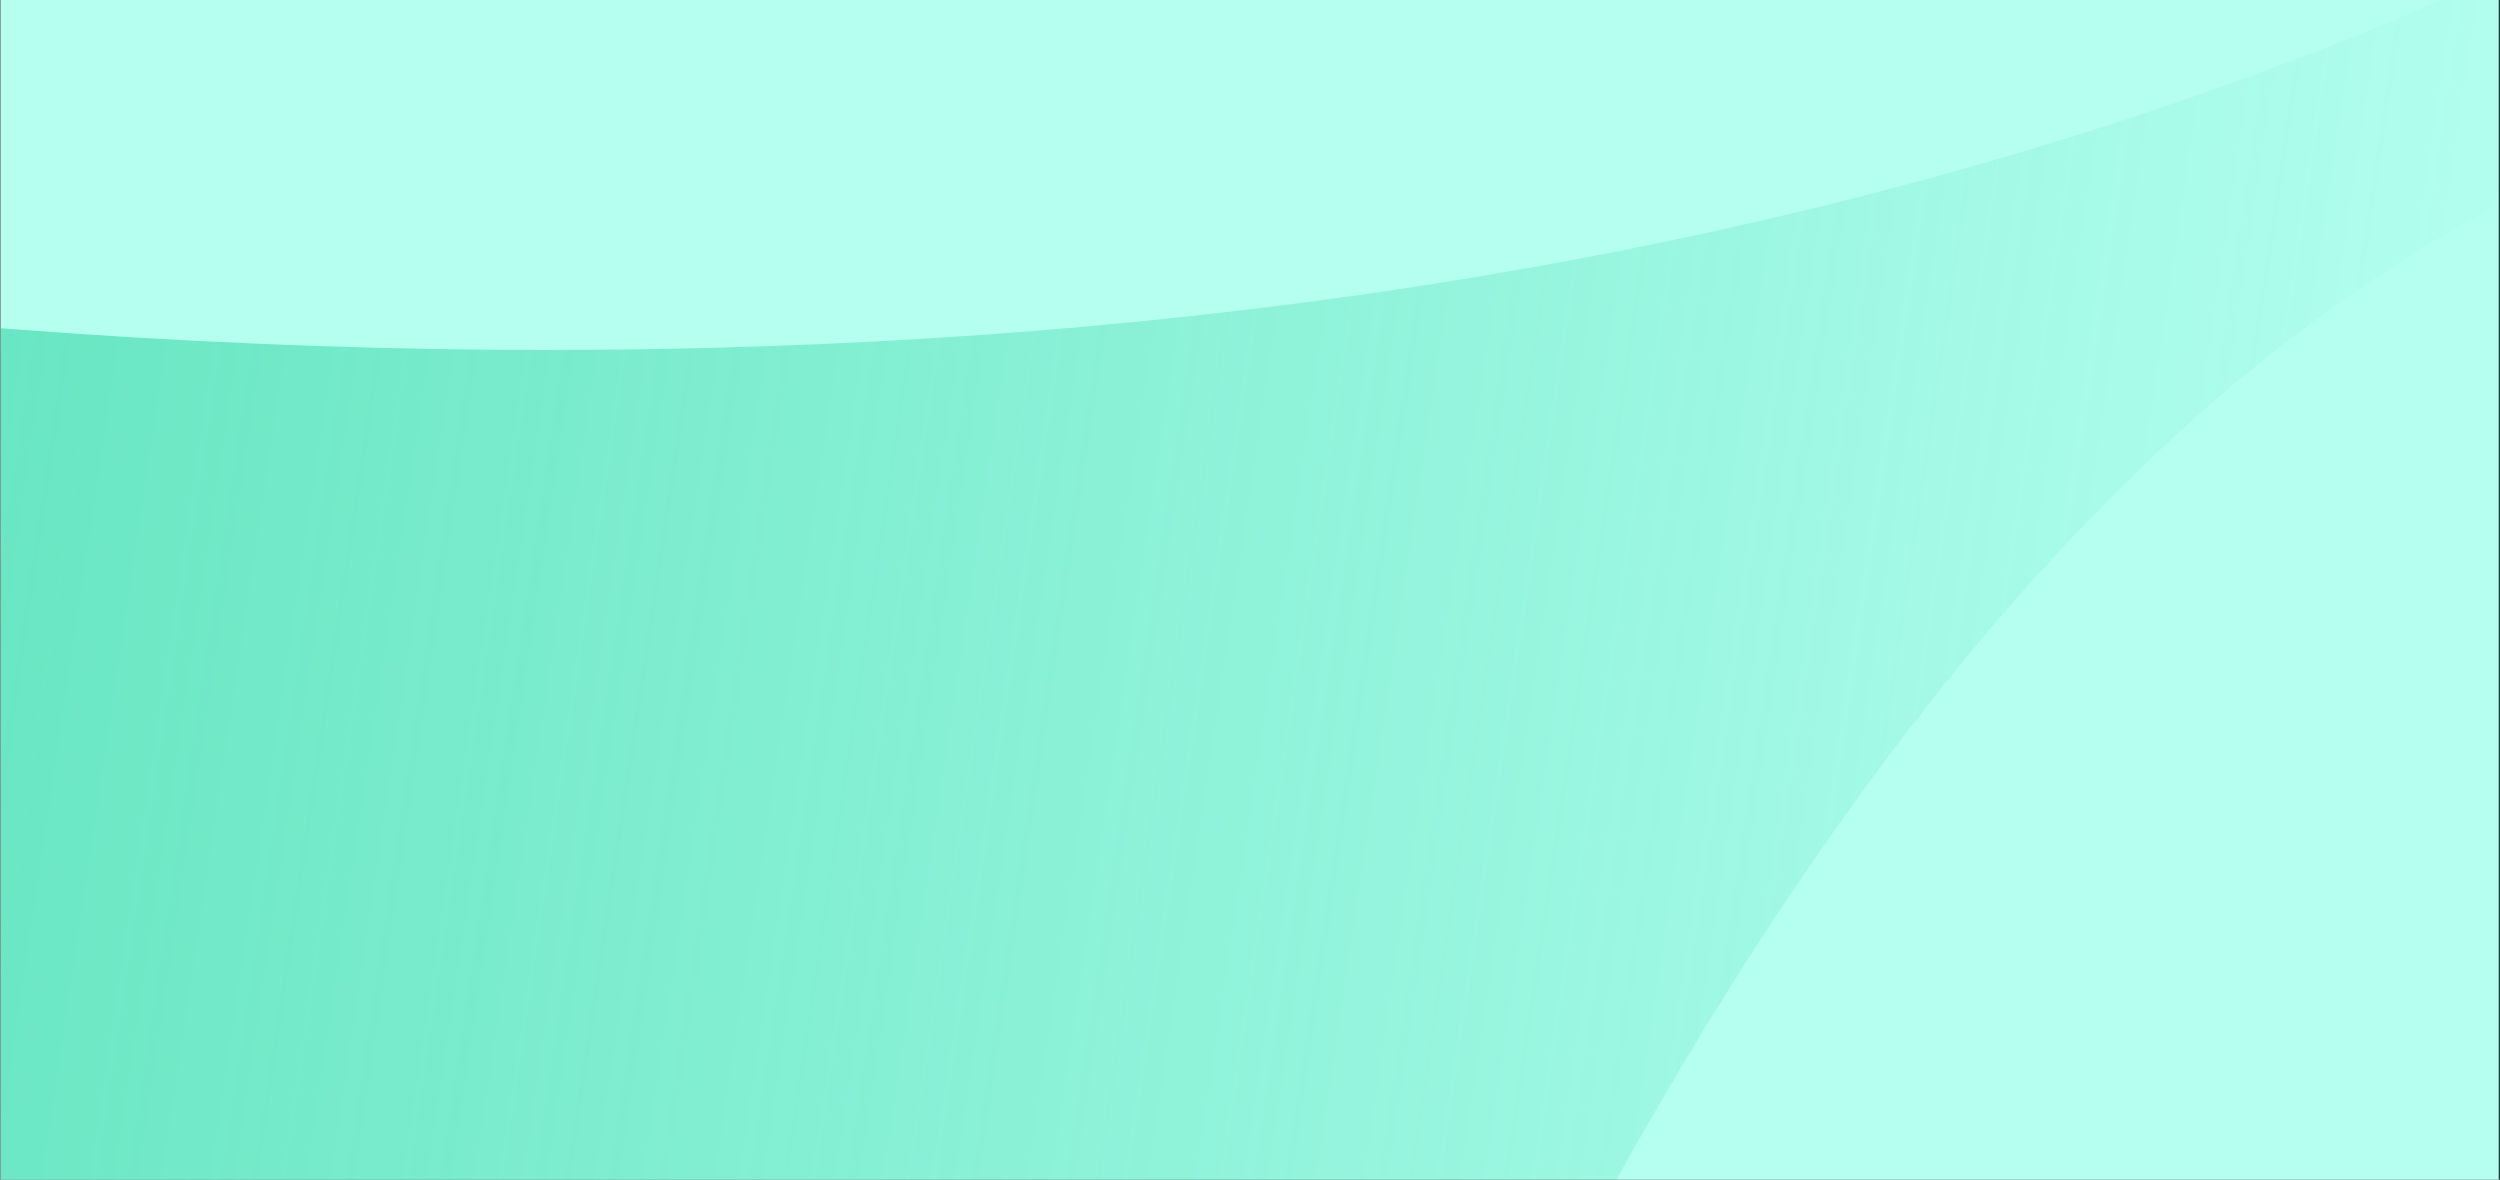 <svg fill="none" height="680" viewBox="0 0 1441 680" width="1441" xmlns="http://www.w3.org/2000/svg" xmlns:xlink="http://www.w3.org/1999/xlink"><rect x="0" y="0" width="1441" height="680" fill="#333333" stroke="none"/><linearGradient id="a" gradientUnits="userSpaceOnUse" x1="1446.6" x2="-2009.87" y1="477.747" y2="-37.584"><stop offset="0" stop-color="#00c483" stop-opacity="0"/><stop offset="1" stop-color="#00c483"/></linearGradient><clipPath id="b"><path d="m.25 0h1440v680h-1440z"/></clipPath><g clip-path="url(#b)"><path d="m0 0h1440v680h-1440z" fill="#b5fff1" transform="translate(.25)"/><path d="m2219.18-917.687c34.94-395.953-282.28-617.953 529.51-785.173 695.52-143.28 661.79 871.569 393.11 1440.361-268.69 568.791-542.17 654.58-799.93 524.955-257.77-129.625-969.6-708.448-1583.723 781.824-614.12 1490.27-2047.147-982.604-856.531-863.836 1542.564 153.876 2269.984-559.011 2317.564-1098.131z" fill="url(#a)"/></g></svg>
